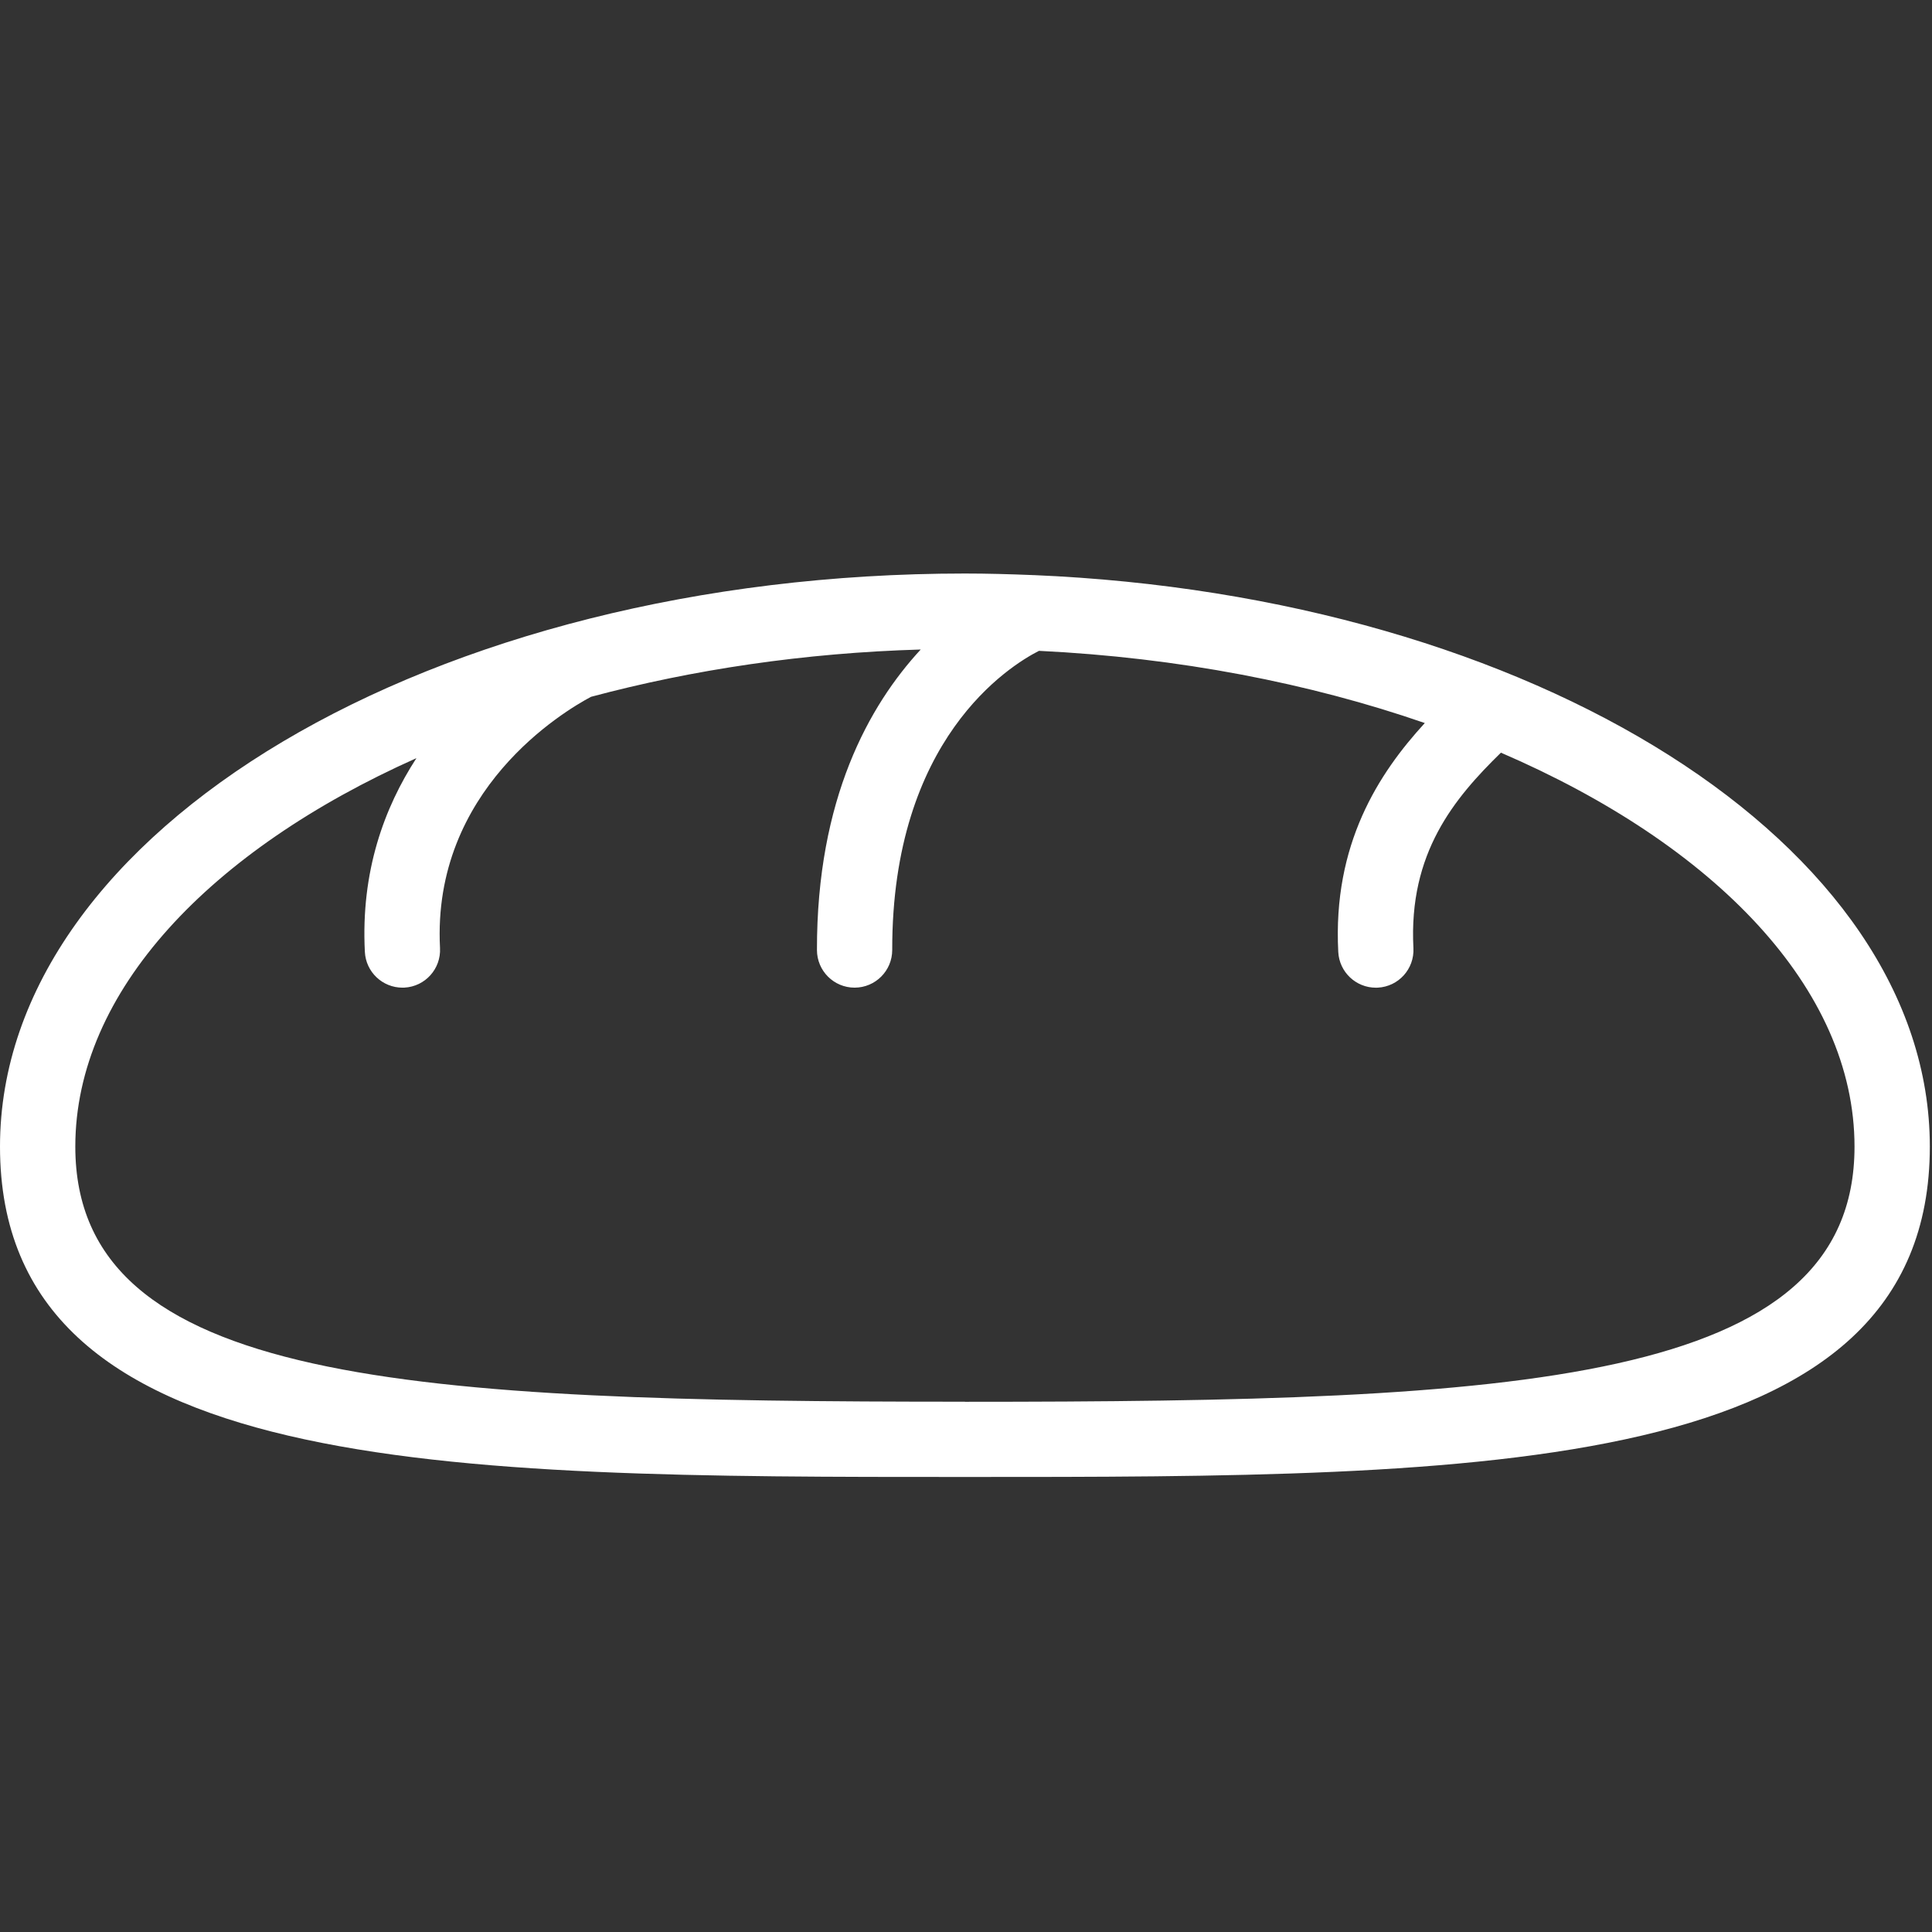 <svg width="48" height="48" xmlns="http://www.w3.org/2000/svg" fill="none">

 <rect width="100%" height="100%" fill="#333333" stroke="none"/>

 <g>
  <title>Layer 1</title>
  <path id="svg_1" fill="#ffffff" d="m23.973,34.825c-13.752,0 -22.102,-0.427 -22.102,-6.339c0,-3.855 3.351,-7.364 8.475,-9.65c-0.798,1.228 -1.385,2.816 -1.281,4.815c0.026,0.499 0.439,0.887 0.933,0.887c0.016,0 0.033,0 0.049,-0.001c0.516,-0.027 0.912,-0.467 0.885,-0.983c-0.205,-3.939 3.09,-5.891 3.752,-6.242c2.525,-0.676 5.294,-1.091 8.191,-1.175c-1.279,1.384 -2.585,3.709 -2.578,7.467c0.001,0.516 0.419,0.934 0.935,0.934l0.001,0c0.517,-0.001 0.934,-0.42 0.934,-0.936c-0.009,-5.245 2.912,-7.059 3.646,-7.432c3.463,0.168 6.729,0.804 9.586,1.794c-1.147,1.251 -2.29,3.008 -2.15,5.688c0.026,0.499 0.439,0.887 0.933,0.887c0.016,0 0.033,0 0.049,-0.001c0.516,-0.027 0.912,-0.466 0.885,-0.983c-0.123,-2.362 1.015,-3.722 2.174,-4.855c5.299,2.283 8.785,5.855 8.785,9.788c0,5.912 -8.35,6.339 -22.102,6.339zm1.703,-20.536c-0.013,-0.001 -0.026,-0.002 -0.039,-0.002c-0.55,-0.022 -1.104,-0.038 -1.664,-0.038c-13.219,0 -23.973,6.386 -23.973,14.236c0,8.21 11.109,8.21 23.973,8.21c12.863,0 23.973,0 23.973,-8.21c0,-7.509 -9.844,-13.675 -22.27,-14.197z" clip-rule="evenodd" fill-rule="evenodd"/>
 </g>
</svg>